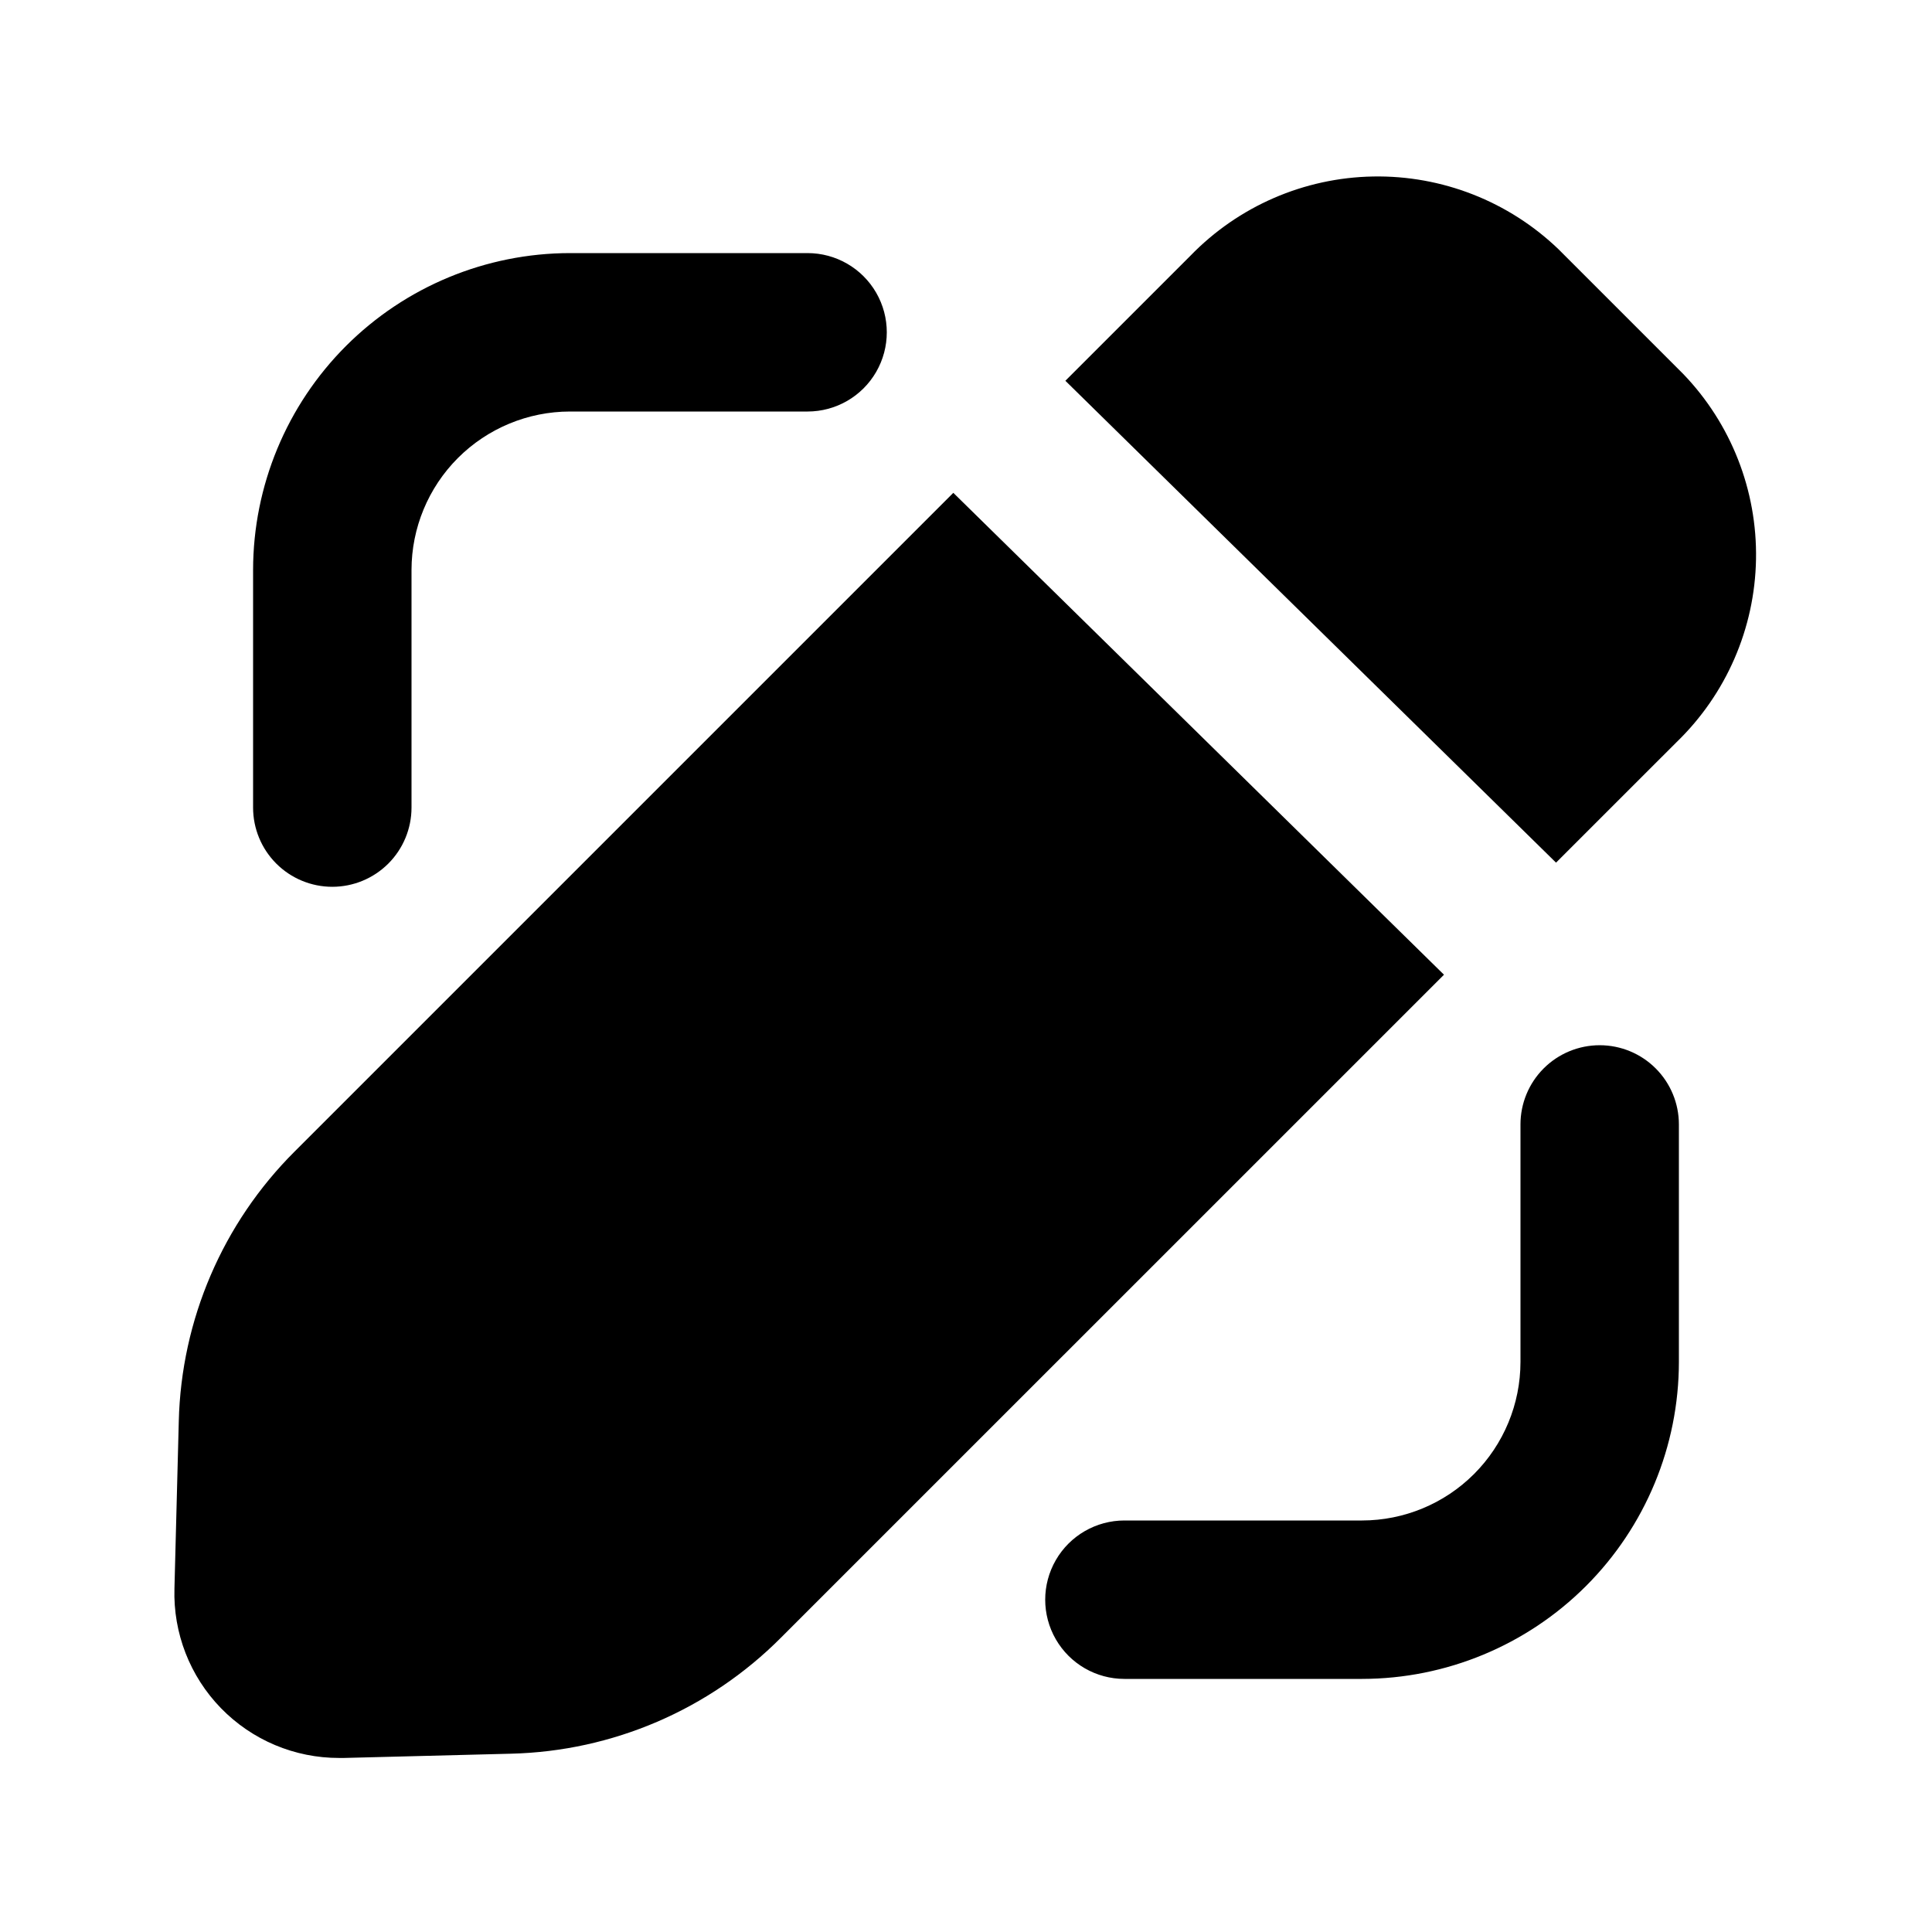 <?xml version="1.0" encoding="UTF-8"?>
<!-- Uploaded to: ICON Repo, www.iconrepo.com, Generator: ICON Repo Mixer Tools -->
<svg fill="#000000" width="800px" height="800px" version="1.1" viewBox="144 144 512 512" xmlns="http://www.w3.org/2000/svg">
 <path d="m526.67 402.31-175.73 175.71c-18.988 19.066-44.602 30.074-71.504 30.727l-44.312 1.129h-1.207c-11.809 0.031-23.121-4.727-31.359-13.191-8.234-8.461-12.684-19.902-12.328-31.703v-0.02l1.148-44.293v-0.004c0.652-26.895 11.648-52.504 30.699-71.5l174.56-174.56zm61.652-61.648c13.145-12.719 20.711-30.129 21.039-48.418 0.328-18.289-6.609-35.961-19.289-49.141l-33.055-33.055c-13.188-12.672-30.855-19.605-49.141-19.277-18.285 0.324-35.695 7.883-48.422 21.02l-33.121 33.117 130.03 127.7zm-356.26 38.348c5.566 0 10.906-2.215 14.844-6.148 3.938-3.938 6.148-9.277 6.148-14.844v-62.977c0.012-11.133 4.441-21.805 12.309-29.676 7.871-7.867 18.543-12.297 29.676-12.309h62.977c7.5 0 14.43-4 18.18-10.496s3.75-14.496 0-20.992-10.68-10.496-18.18-10.496h-62.977c-22.262 0.023-43.609 8.879-59.352 24.617-15.738 15.742-24.594 37.09-24.617 59.352v62.977c0 5.566 2.211 10.906 6.148 14.844 3.938 3.934 9.277 6.148 14.844 6.148zm335.87 41.984c-5.566 0-10.906 2.211-14.844 6.148-3.934 3.934-6.148 9.273-6.148 14.844v62.977-0.004c-0.012 11.133-4.438 21.805-12.309 29.676-7.871 7.871-18.543 12.297-29.676 12.309h-62.973c-7.5 0-14.43 4.004-18.18 10.496-3.75 6.496-3.75 14.5 0 20.992 3.75 6.496 10.68 10.496 18.18 10.496h62.977-0.004c22.266-0.023 43.609-8.875 59.352-24.617 15.742-15.742 24.594-37.086 24.617-59.352v-62.973c0-5.57-2.211-10.91-6.148-14.844-3.934-3.938-9.273-6.148-14.844-6.148z"/>
</svg>